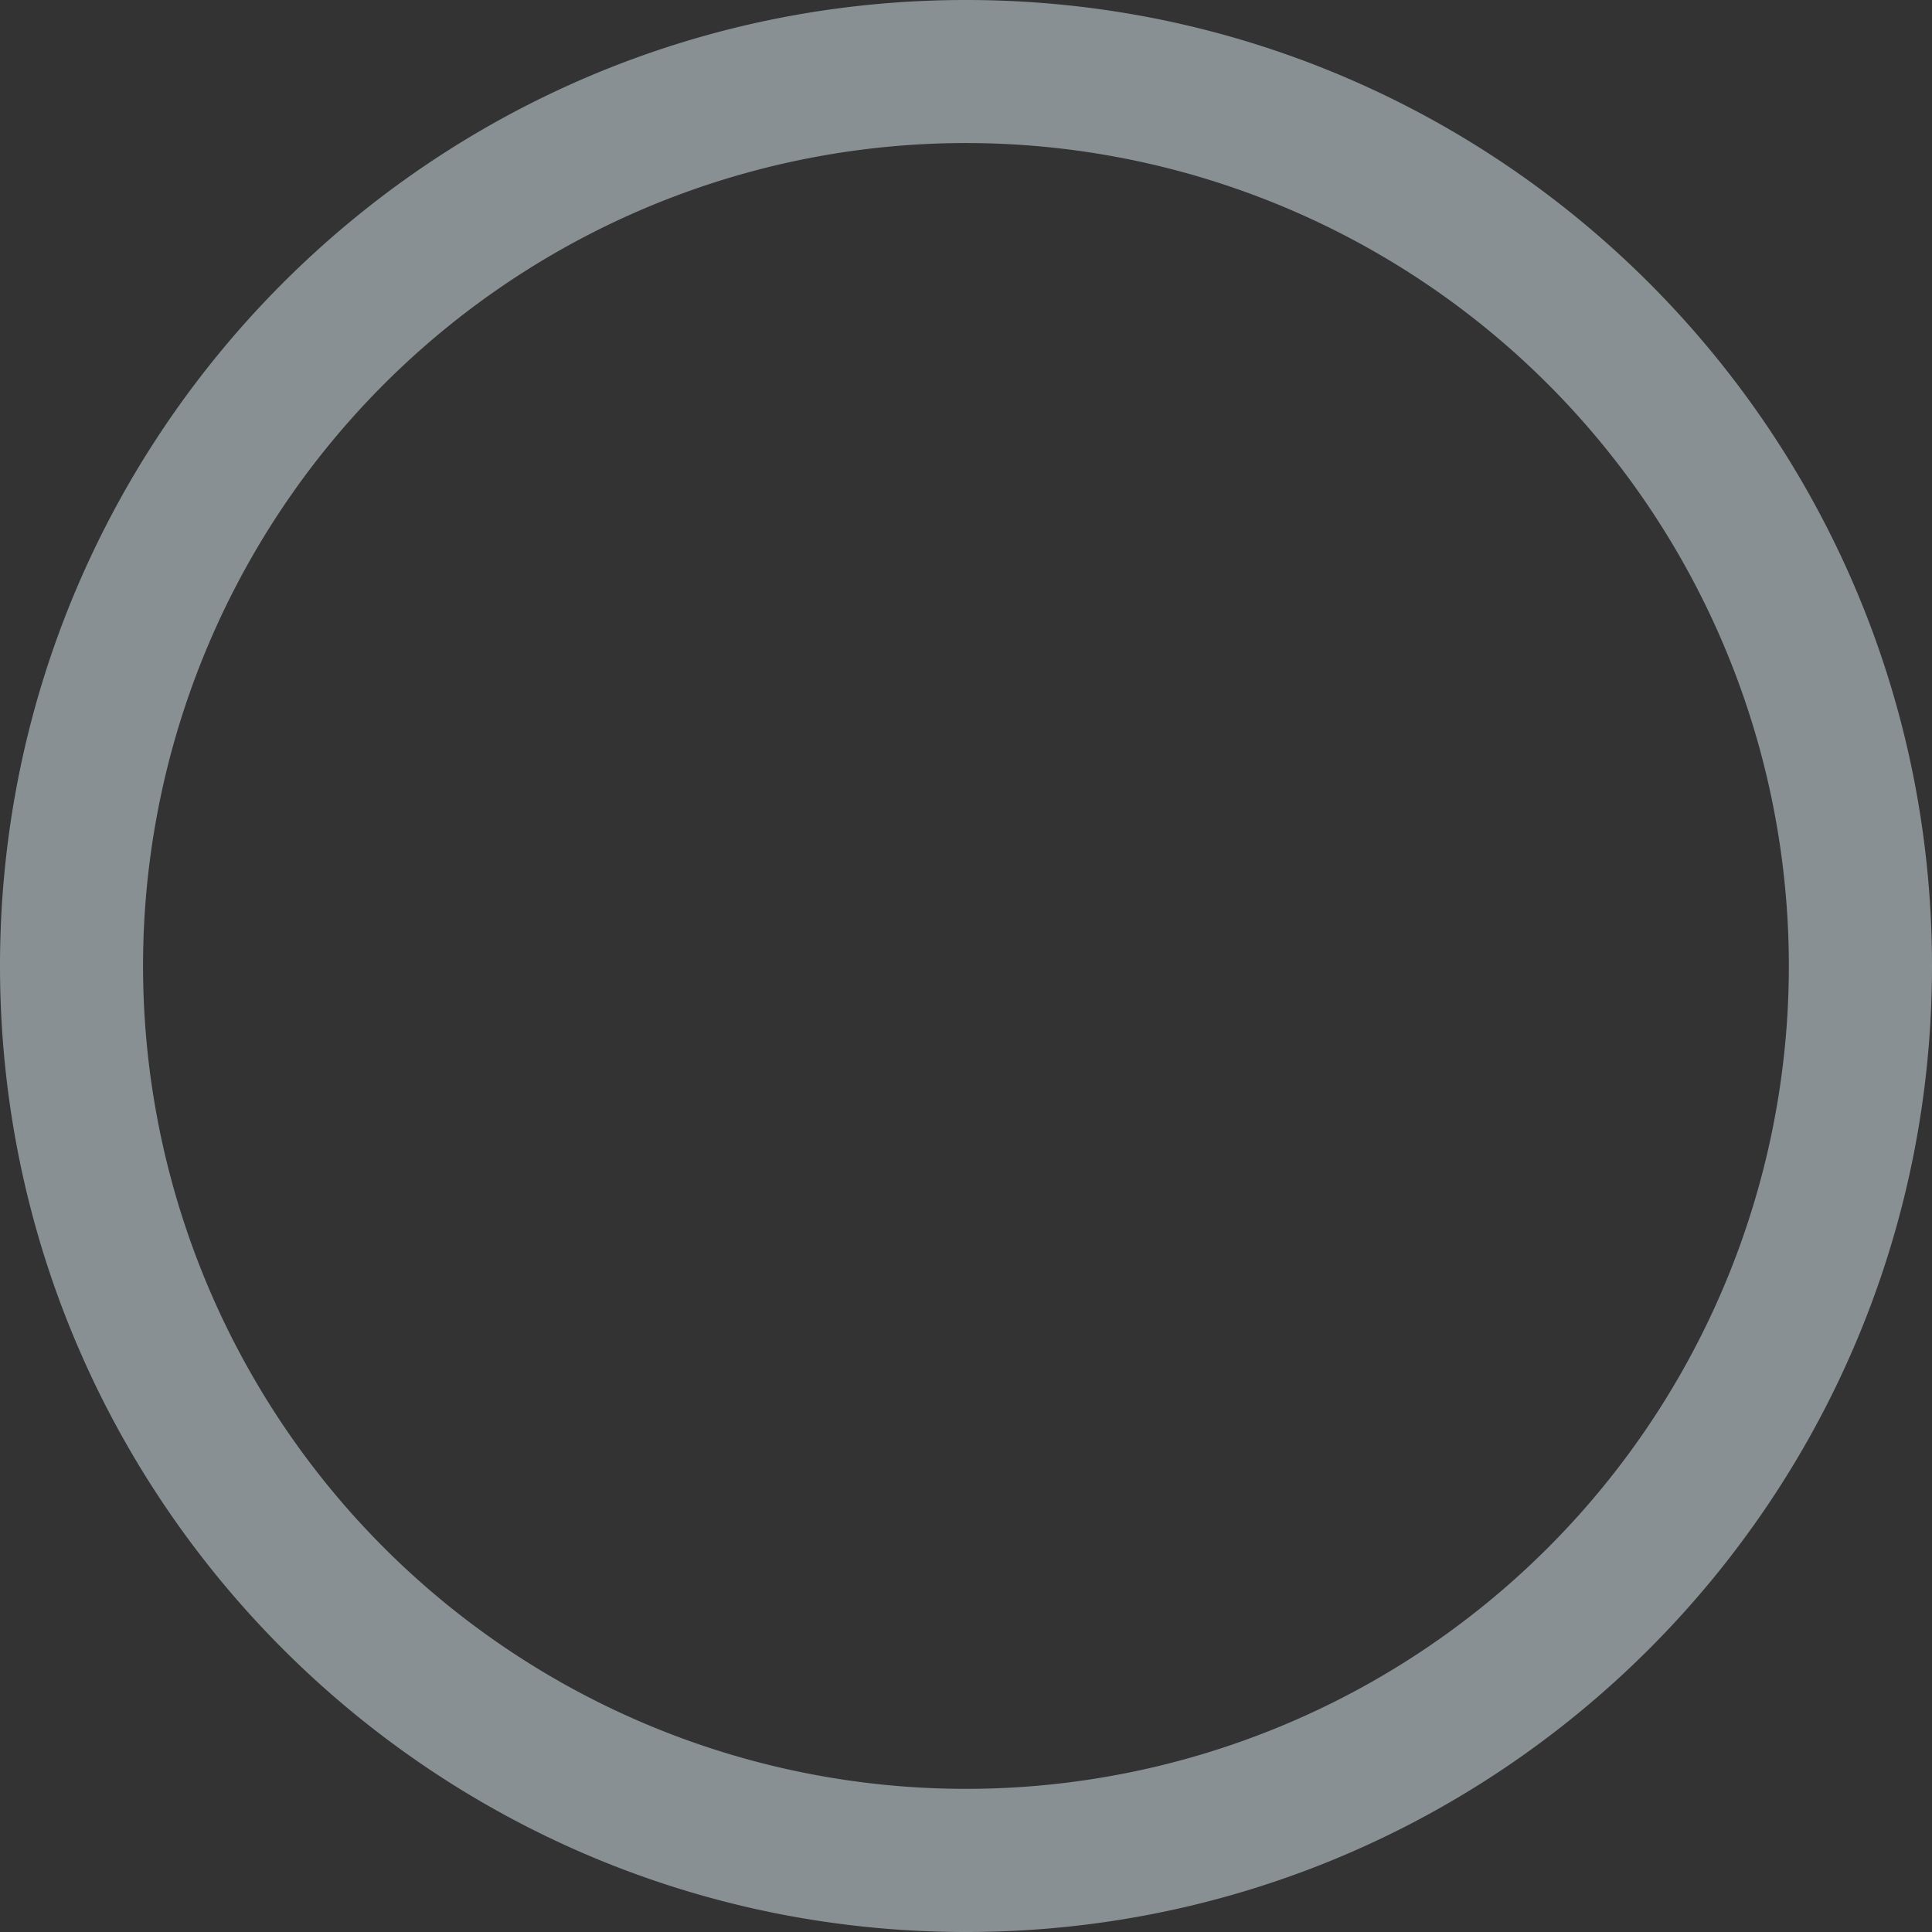 <?xml version="1.0" encoding="UTF-8"?> <svg xmlns="http://www.w3.org/2000/svg" viewBox="0 0 405.3 405.3"><rect x="0" y="0" width="405.3" height="405.3" fill="#333333" stroke="none"/><defs><style>.cls-1{fill:#dfeef4;opacity:0.5;}</style></defs><g id="图层_2" data-name="图层 2"><g id="图层_1-2" data-name="图层 1"><path class="cls-1" d="M202.65,0C90.73,0,0,90.73,0,202.65S90.73,405.3,202.65,405.3,405.3,314.57,405.3,202.65,314.57,0,202.65,0Zm0,375.27A172.63,172.63,0,1,1,375.27,202.65,172.62,172.62,0,0,1,202.65,375.27Z"></path></g></g></svg> 